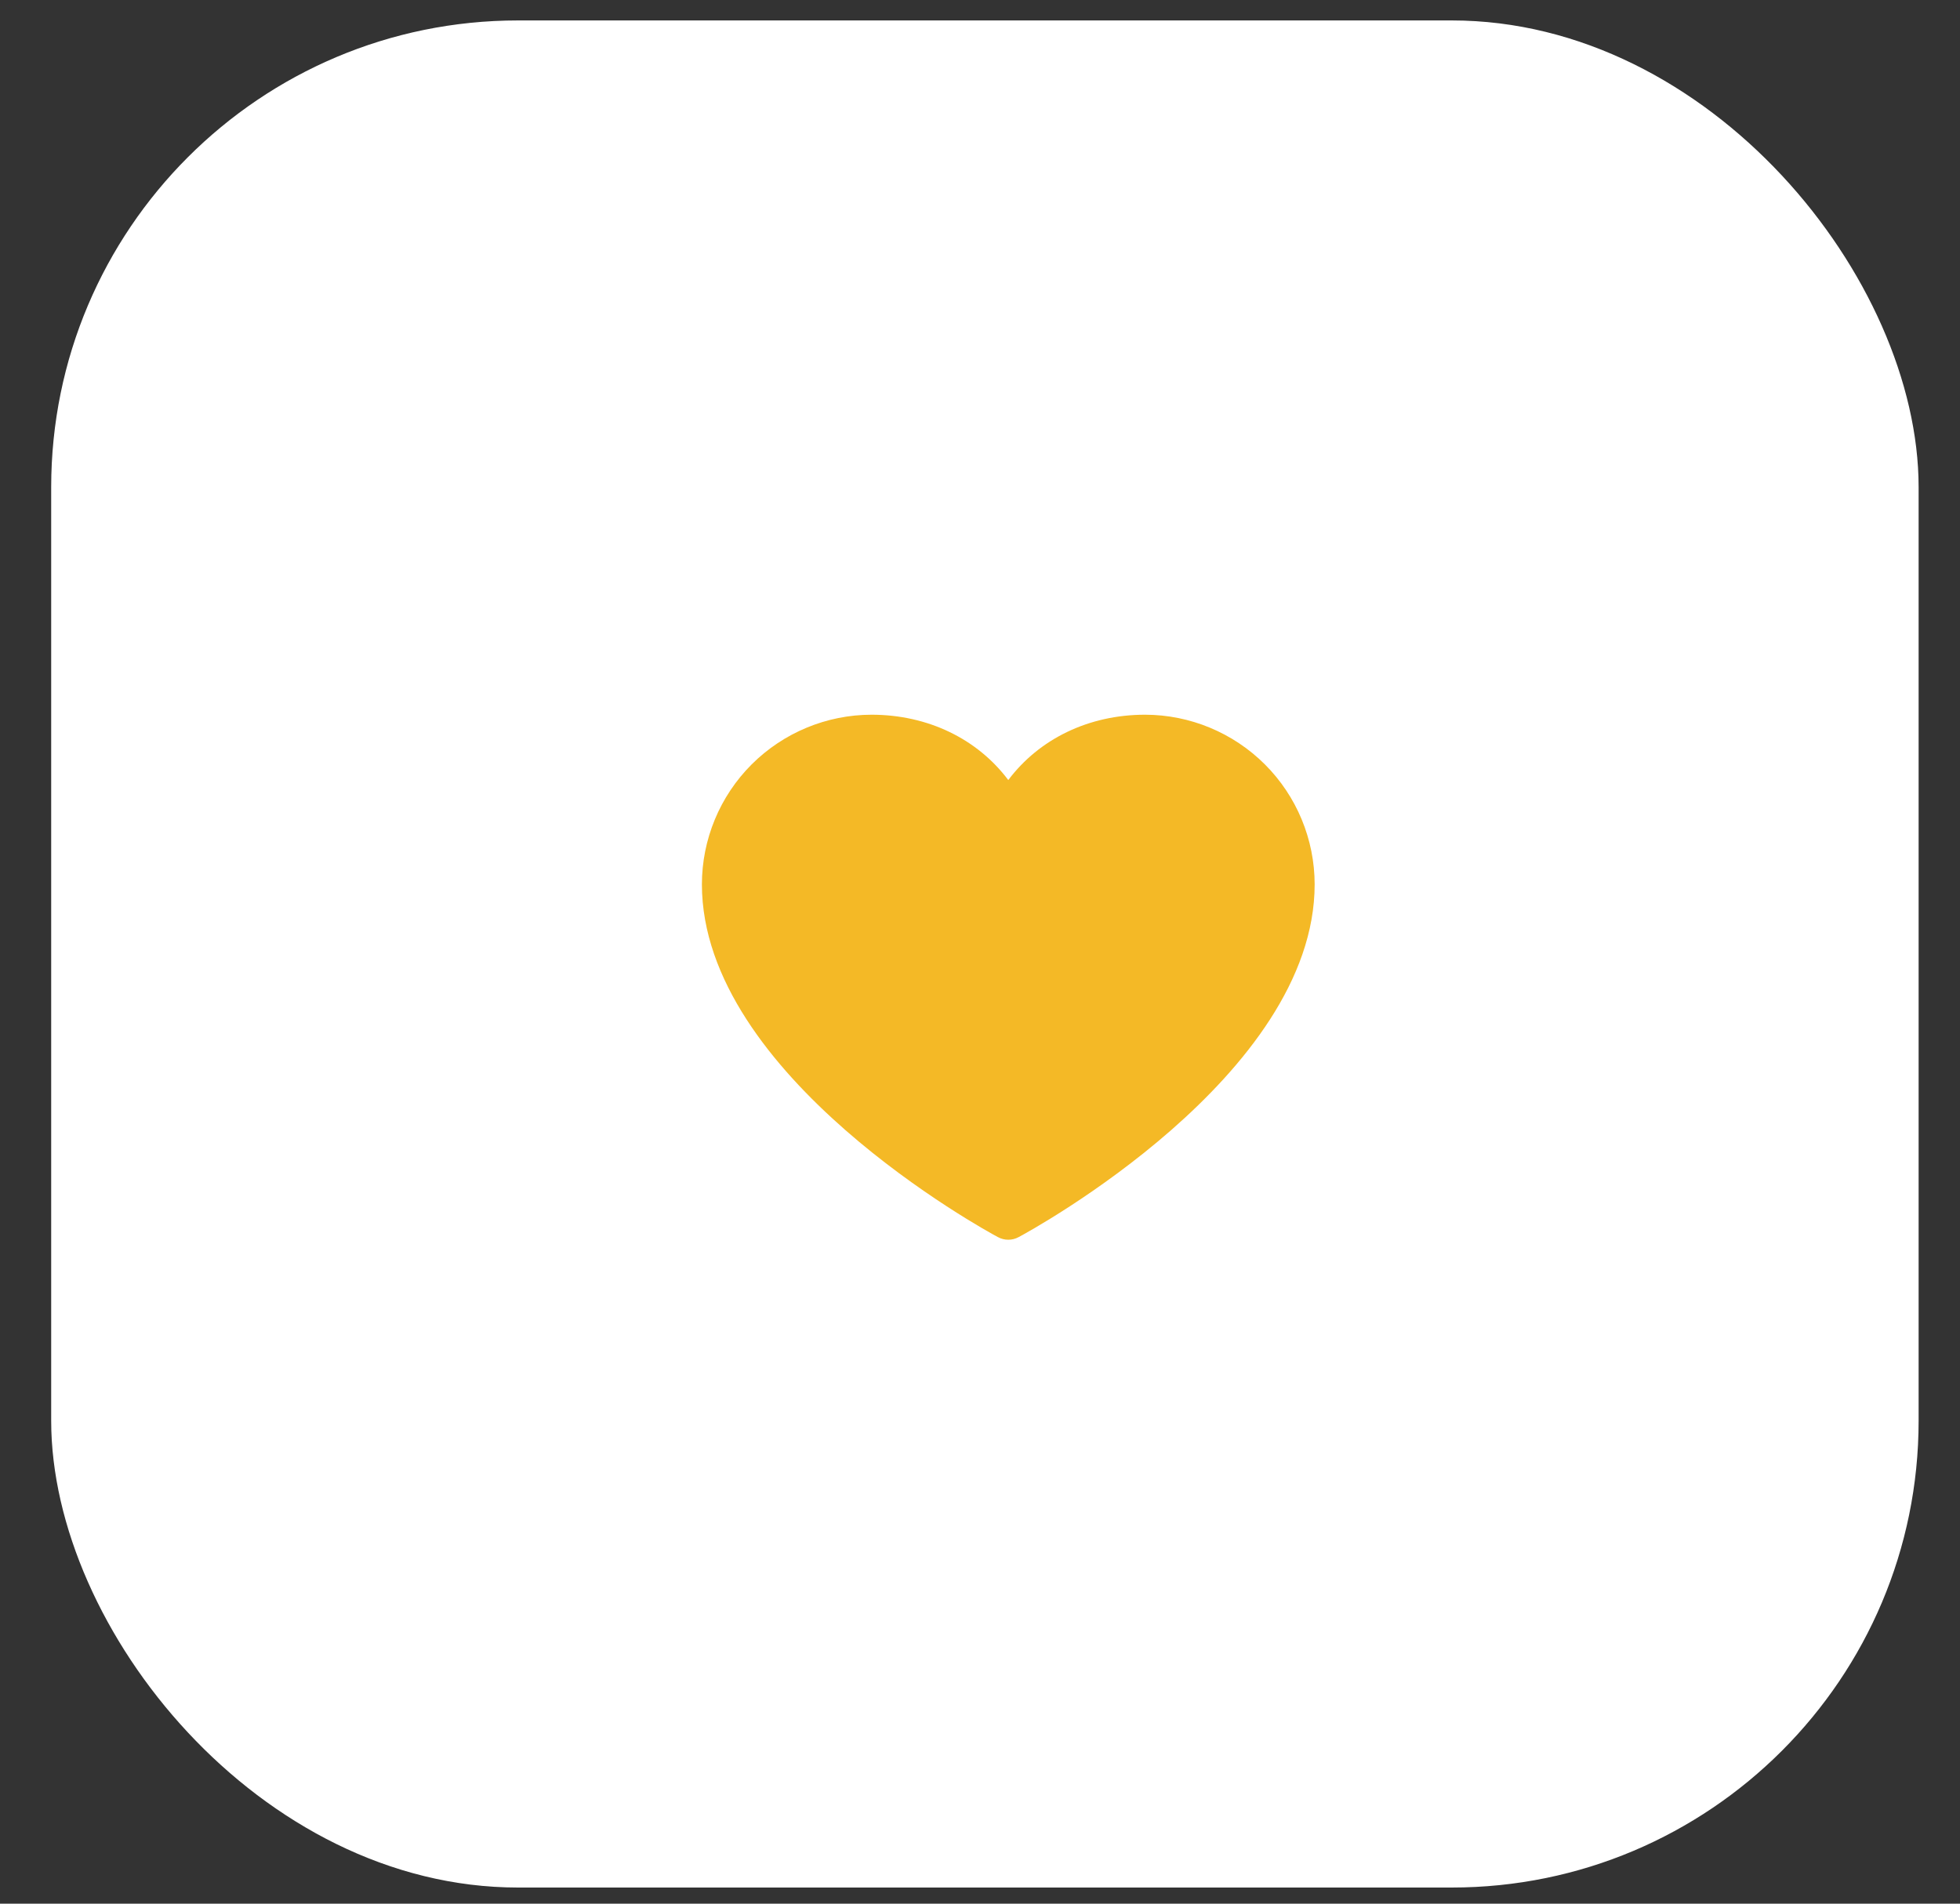 <?xml version="1.0" encoding="UTF-8"?> <svg xmlns="http://www.w3.org/2000/svg" width="35" height="34" viewBox="0 0 35 34" fill="none"><rect x="0" y="0" width="35" height="34" fill="#333333" stroke="none"/> <rect x="0.914" y="0.365" width="33.347" height="33.347" rx="8.337" fill="white"></rect> <path d="M23.476 15.794C23.476 19.213 18.406 21.981 18.19 22.095C18.133 22.126 18.07 22.142 18.005 22.142C17.941 22.142 17.877 22.126 17.82 22.095C17.604 21.981 12.534 19.213 12.534 15.794C12.535 14.991 12.854 14.221 13.422 13.653C13.99 13.086 14.76 12.766 15.563 12.765C16.571 12.765 17.455 13.199 18.005 13.932C18.556 13.199 19.439 12.765 20.448 12.765C21.25 12.766 22.02 13.086 22.588 13.653C23.156 14.221 23.475 14.991 23.476 15.794Z" fill="#F4B926"></path> </svg> 